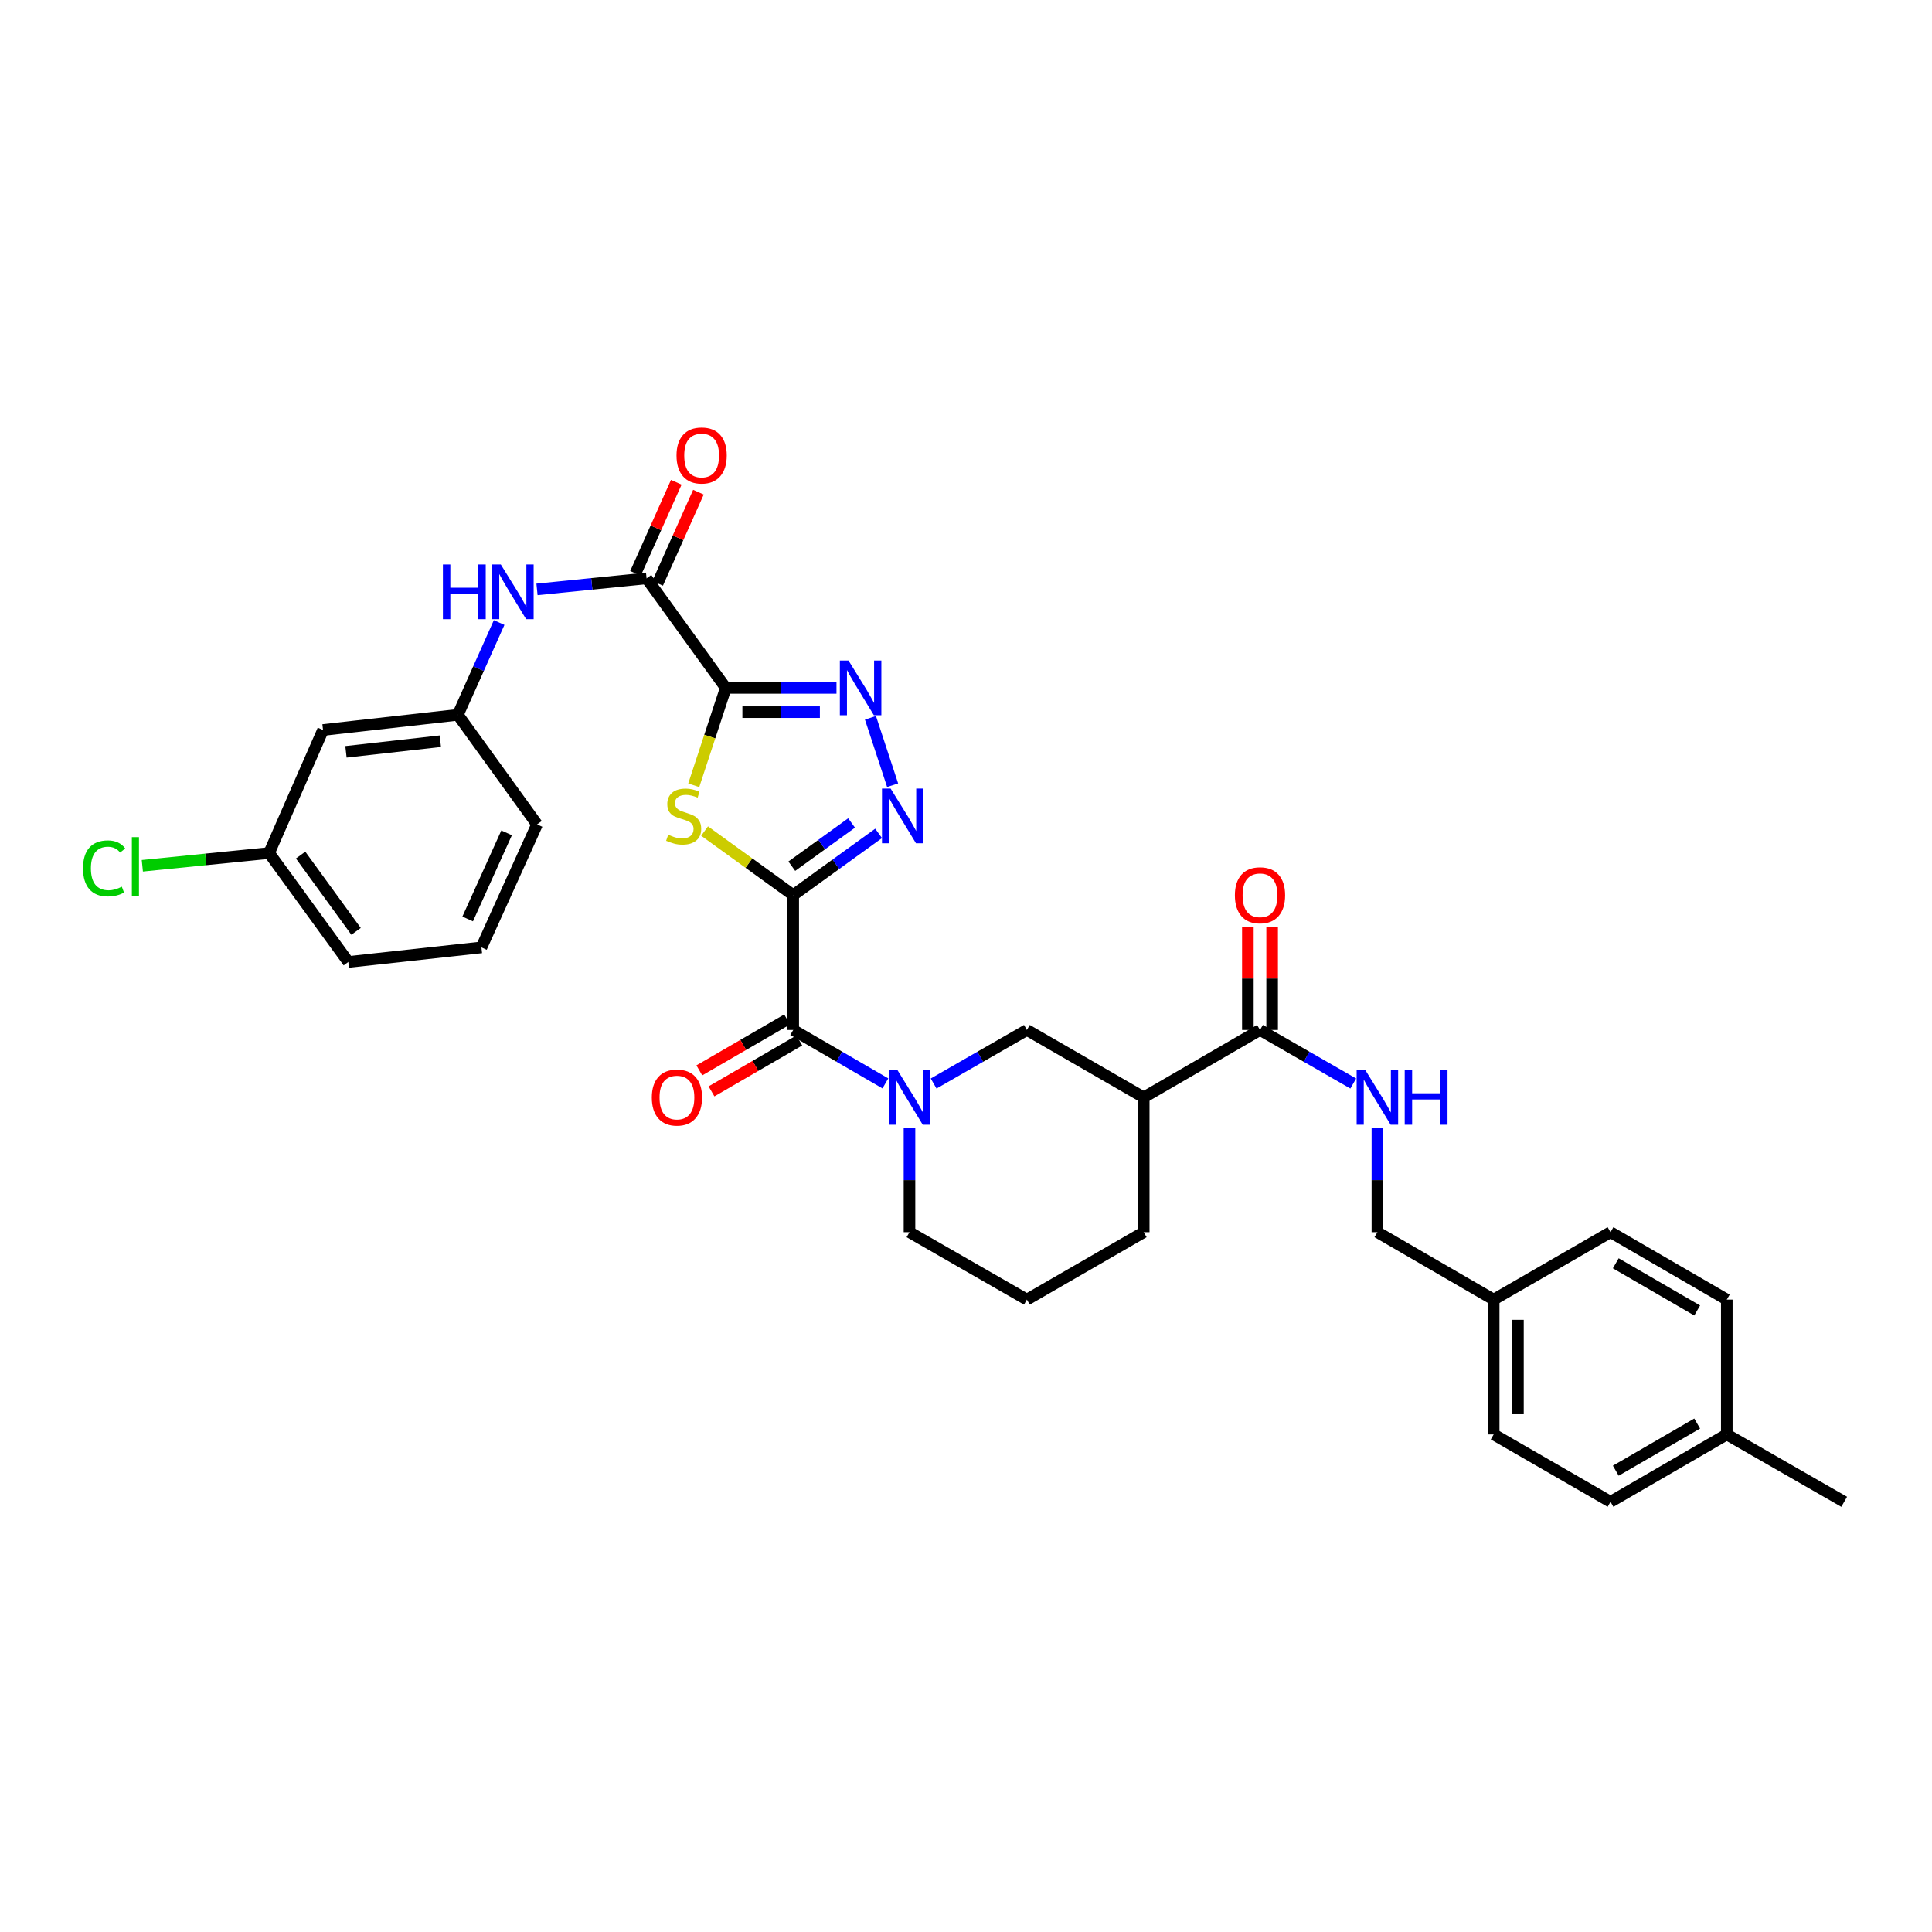 <?xml version='1.0' encoding='iso-8859-1'?>
<svg version='1.1' baseProfile='full'
              xmlns='http://www.w3.org/2000/svg'
                      xmlns:rdkit='http://www.rdkit.org/xml'
                      xmlns:xlink='http://www.w3.org/1999/xlink'
                  xml:space='preserve'
width='1000px' height='1000px' viewBox='0 0 1000 1000'>
<!-- END OF HEADER -->
<rect style='opacity:1.0;fill:#FFFFFF;stroke:none' width='1000' height='1000' x='0' y='0'> </rect>
<path class='bond-1' d='M 410.565,463.317 L 387.627,446.737' style='fill:none;fill-rule:evenodd;stroke:#000000;stroke-width:6px;stroke-linecap:butt;stroke-linejoin:miter;stroke-opacity:1' />
<path class='bond-1' d='M 387.627,446.737 L 364.69,430.156' style='fill:none;fill-rule:evenodd;stroke:#CCCC00;stroke-width:6px;stroke-linecap:butt;stroke-linejoin:miter;stroke-opacity:1' />
<path class='bond-2' d='M 410.565,463.317 L 432.665,447.338' style='fill:none;fill-rule:evenodd;stroke:#000000;stroke-width:6px;stroke-linecap:butt;stroke-linejoin:miter;stroke-opacity:1' />
<path class='bond-2' d='M 432.665,447.338 L 454.765,431.358' style='fill:none;fill-rule:evenodd;stroke:#0000FF;stroke-width:6px;stroke-linecap:butt;stroke-linejoin:miter;stroke-opacity:1' />
<path class='bond-2' d='M 409.835,448.345 L 425.305,437.159' style='fill:none;fill-rule:evenodd;stroke:#000000;stroke-width:6px;stroke-linecap:butt;stroke-linejoin:miter;stroke-opacity:1' />
<path class='bond-2' d='M 425.305,437.159 L 440.776,425.974' style='fill:none;fill-rule:evenodd;stroke:#0000FF;stroke-width:6px;stroke-linecap:butt;stroke-linejoin:miter;stroke-opacity:1' />
<path class='bond-4' d='M 410.565,463.317 L 410.565,533.105' style='fill:none;fill-rule:evenodd;stroke:#000000;stroke-width:6px;stroke-linecap:butt;stroke-linejoin:miter;stroke-opacity:1' />
<path class='bond-0' d='M 375.667,356.051 L 367.374,381.257' style='fill:none;fill-rule:evenodd;stroke:#000000;stroke-width:6px;stroke-linecap:butt;stroke-linejoin:miter;stroke-opacity:1' />
<path class='bond-0' d='M 367.374,381.257 L 359.08,406.464' style='fill:none;fill-rule:evenodd;stroke:#CCCC00;stroke-width:6px;stroke-linecap:butt;stroke-linejoin:miter;stroke-opacity:1' />
<path class='bond-6' d='M 375.667,356.051 L 334.664,299.347' style='fill:none;fill-rule:evenodd;stroke:#000000;stroke-width:6px;stroke-linecap:butt;stroke-linejoin:miter;stroke-opacity:1' />
<path class='bond-33' d='M 375.667,356.051 L 404.315,356.051' style='fill:none;fill-rule:evenodd;stroke:#000000;stroke-width:6px;stroke-linecap:butt;stroke-linejoin:miter;stroke-opacity:1' />
<path class='bond-33' d='M 404.315,356.051 L 432.963,356.051' style='fill:none;fill-rule:evenodd;stroke:#0000FF;stroke-width:6px;stroke-linecap:butt;stroke-linejoin:miter;stroke-opacity:1' />
<path class='bond-33' d='M 384.262,368.611 L 404.315,368.611' style='fill:none;fill-rule:evenodd;stroke:#000000;stroke-width:6px;stroke-linecap:butt;stroke-linejoin:miter;stroke-opacity:1' />
<path class='bond-33' d='M 404.315,368.611 L 424.369,368.611' style='fill:none;fill-rule:evenodd;stroke:#0000FF;stroke-width:6px;stroke-linecap:butt;stroke-linejoin:miter;stroke-opacity:1' />
<path class='bond-3' d='M 462.021,406.424 L 450.543,371.536' style='fill:none;fill-rule:evenodd;stroke:#0000FF;stroke-width:6px;stroke-linecap:butt;stroke-linejoin:miter;stroke-opacity:1' />
<path class='bond-5' d='M 410.565,533.105 L 434.418,546.935' style='fill:none;fill-rule:evenodd;stroke:#000000;stroke-width:6px;stroke-linecap:butt;stroke-linejoin:miter;stroke-opacity:1' />
<path class='bond-5' d='M 434.418,546.935 L 458.271,560.766' style='fill:none;fill-rule:evenodd;stroke:#0000FF;stroke-width:6px;stroke-linecap:butt;stroke-linejoin:miter;stroke-opacity:1' />
<path class='bond-12' d='M 407.414,527.672 L 384.691,540.847' style='fill:none;fill-rule:evenodd;stroke:#000000;stroke-width:6px;stroke-linecap:butt;stroke-linejoin:miter;stroke-opacity:1' />
<path class='bond-12' d='M 384.691,540.847 L 361.968,554.023' style='fill:none;fill-rule:evenodd;stroke:#FF0000;stroke-width:6px;stroke-linecap:butt;stroke-linejoin:miter;stroke-opacity:1' />
<path class='bond-12' d='M 413.715,538.538 L 390.992,551.713' style='fill:none;fill-rule:evenodd;stroke:#000000;stroke-width:6px;stroke-linecap:butt;stroke-linejoin:miter;stroke-opacity:1' />
<path class='bond-12' d='M 390.992,551.713 L 368.268,564.889' style='fill:none;fill-rule:evenodd;stroke:#FF0000;stroke-width:6px;stroke-linecap:butt;stroke-linejoin:miter;stroke-opacity:1' />
<path class='bond-9' d='M 483.242,560.828 L 507.379,546.966' style='fill:none;fill-rule:evenodd;stroke:#0000FF;stroke-width:6px;stroke-linecap:butt;stroke-linejoin:miter;stroke-opacity:1' />
<path class='bond-9' d='M 507.379,546.966 L 531.515,533.105' style='fill:none;fill-rule:evenodd;stroke:#000000;stroke-width:6px;stroke-linecap:butt;stroke-linejoin:miter;stroke-opacity:1' />
<path class='bond-19' d='M 470.75,583.906 L 470.75,610.841' style='fill:none;fill-rule:evenodd;stroke:#0000FF;stroke-width:6px;stroke-linecap:butt;stroke-linejoin:miter;stroke-opacity:1' />
<path class='bond-19' d='M 470.75,610.841 L 470.75,637.776' style='fill:none;fill-rule:evenodd;stroke:#000000;stroke-width:6px;stroke-linecap:butt;stroke-linejoin:miter;stroke-opacity:1' />
<path class='bond-10' d='M 334.664,299.347 L 306.306,302.207' style='fill:none;fill-rule:evenodd;stroke:#000000;stroke-width:6px;stroke-linecap:butt;stroke-linejoin:miter;stroke-opacity:1' />
<path class='bond-10' d='M 306.306,302.207 L 277.949,305.067' style='fill:none;fill-rule:evenodd;stroke:#0000FF;stroke-width:6px;stroke-linecap:butt;stroke-linejoin:miter;stroke-opacity:1' />
<path class='bond-14' d='M 340.396,301.913 L 350.952,278.331' style='fill:none;fill-rule:evenodd;stroke:#000000;stroke-width:6px;stroke-linecap:butt;stroke-linejoin:miter;stroke-opacity:1' />
<path class='bond-14' d='M 350.952,278.331 L 361.508,254.749' style='fill:none;fill-rule:evenodd;stroke:#FF0000;stroke-width:6px;stroke-linecap:butt;stroke-linejoin:miter;stroke-opacity:1' />
<path class='bond-14' d='M 328.932,296.781 L 339.488,273.199' style='fill:none;fill-rule:evenodd;stroke:#000000;stroke-width:6px;stroke-linecap:butt;stroke-linejoin:miter;stroke-opacity:1' />
<path class='bond-14' d='M 339.488,273.199 L 350.043,249.617' style='fill:none;fill-rule:evenodd;stroke:#FF0000;stroke-width:6px;stroke-linecap:butt;stroke-linejoin:miter;stroke-opacity:1' />
<path class='bond-7' d='M 591.987,568.002 L 531.515,533.105' style='fill:none;fill-rule:evenodd;stroke:#000000;stroke-width:6px;stroke-linecap:butt;stroke-linejoin:miter;stroke-opacity:1' />
<path class='bond-8' d='M 591.987,568.002 L 652.173,533.105' style='fill:none;fill-rule:evenodd;stroke:#000000;stroke-width:6px;stroke-linecap:butt;stroke-linejoin:miter;stroke-opacity:1' />
<path class='bond-34' d='M 591.987,568.002 L 591.987,637.776' style='fill:none;fill-rule:evenodd;stroke:#000000;stroke-width:6px;stroke-linecap:butt;stroke-linejoin:miter;stroke-opacity:1' />
<path class='bond-11' d='M 652.173,533.105 L 676.309,546.966' style='fill:none;fill-rule:evenodd;stroke:#000000;stroke-width:6px;stroke-linecap:butt;stroke-linejoin:miter;stroke-opacity:1' />
<path class='bond-11' d='M 676.309,546.966 L 700.446,560.828' style='fill:none;fill-rule:evenodd;stroke:#0000FF;stroke-width:6px;stroke-linecap:butt;stroke-linejoin:miter;stroke-opacity:1' />
<path class='bond-15' d='M 658.453,533.105 L 658.453,506.463' style='fill:none;fill-rule:evenodd;stroke:#000000;stroke-width:6px;stroke-linecap:butt;stroke-linejoin:miter;stroke-opacity:1' />
<path class='bond-15' d='M 658.453,506.463 L 658.453,479.822' style='fill:none;fill-rule:evenodd;stroke:#FF0000;stroke-width:6px;stroke-linecap:butt;stroke-linejoin:miter;stroke-opacity:1' />
<path class='bond-15' d='M 645.892,533.105 L 645.892,506.463' style='fill:none;fill-rule:evenodd;stroke:#000000;stroke-width:6px;stroke-linecap:butt;stroke-linejoin:miter;stroke-opacity:1' />
<path class='bond-15' d='M 645.892,506.463 L 645.892,479.822' style='fill:none;fill-rule:evenodd;stroke:#FF0000;stroke-width:6px;stroke-linecap:butt;stroke-linejoin:miter;stroke-opacity:1' />
<path class='bond-13' d='M 258.353,322.229 L 247.666,346.111' style='fill:none;fill-rule:evenodd;stroke:#0000FF;stroke-width:6px;stroke-linecap:butt;stroke-linejoin:miter;stroke-opacity:1' />
<path class='bond-13' d='M 247.666,346.111 L 236.979,369.993' style='fill:none;fill-rule:evenodd;stroke:#000000;stroke-width:6px;stroke-linecap:butt;stroke-linejoin:miter;stroke-opacity:1' />
<path class='bond-17' d='M 712.937,583.906 L 712.937,610.841' style='fill:none;fill-rule:evenodd;stroke:#0000FF;stroke-width:6px;stroke-linecap:butt;stroke-linejoin:miter;stroke-opacity:1' />
<path class='bond-17' d='M 712.937,610.841 L 712.937,637.776' style='fill:none;fill-rule:evenodd;stroke:#000000;stroke-width:6px;stroke-linecap:butt;stroke-linejoin:miter;stroke-opacity:1' />
<path class='bond-16' d='M 236.979,369.993 L 167.198,377.843' style='fill:none;fill-rule:evenodd;stroke:#000000;stroke-width:6px;stroke-linecap:butt;stroke-linejoin:miter;stroke-opacity:1' />
<path class='bond-16' d='M 227.916,383.652 L 179.069,389.147' style='fill:none;fill-rule:evenodd;stroke:#000000;stroke-width:6px;stroke-linecap:butt;stroke-linejoin:miter;stroke-opacity:1' />
<path class='bond-30' d='M 236.979,369.993 L 277.982,426.71' style='fill:none;fill-rule:evenodd;stroke:#000000;stroke-width:6px;stroke-linecap:butt;stroke-linejoin:miter;stroke-opacity:1' />
<path class='bond-18' d='M 167.198,377.843 L 139.286,441.525' style='fill:none;fill-rule:evenodd;stroke:#000000;stroke-width:6px;stroke-linecap:butt;stroke-linejoin:miter;stroke-opacity:1' />
<path class='bond-20' d='M 712.937,637.776 L 773.123,672.673' style='fill:none;fill-rule:evenodd;stroke:#000000;stroke-width:6px;stroke-linecap:butt;stroke-linejoin:miter;stroke-opacity:1' />
<path class='bond-21' d='M 139.286,441.525 L 106.478,444.827' style='fill:none;fill-rule:evenodd;stroke:#000000;stroke-width:6px;stroke-linecap:butt;stroke-linejoin:miter;stroke-opacity:1' />
<path class='bond-21' d='M 106.478,444.827 L 73.67,448.129' style='fill:none;fill-rule:evenodd;stroke:#00CC00;stroke-width:6px;stroke-linecap:butt;stroke-linejoin:miter;stroke-opacity:1' />
<path class='bond-35' d='M 139.286,441.525 L 180.289,497.921' style='fill:none;fill-rule:evenodd;stroke:#000000;stroke-width:6px;stroke-linecap:butt;stroke-linejoin:miter;stroke-opacity:1' />
<path class='bond-35' d='M 155.595,442.598 L 184.298,482.076' style='fill:none;fill-rule:evenodd;stroke:#000000;stroke-width:6px;stroke-linecap:butt;stroke-linejoin:miter;stroke-opacity:1' />
<path class='bond-28' d='M 470.75,637.776 L 531.515,672.673' style='fill:none;fill-rule:evenodd;stroke:#000000;stroke-width:6px;stroke-linecap:butt;stroke-linejoin:miter;stroke-opacity:1' />
<path class='bond-24' d='M 773.123,672.673 L 833.595,637.776' style='fill:none;fill-rule:evenodd;stroke:#000000;stroke-width:6px;stroke-linecap:butt;stroke-linejoin:miter;stroke-opacity:1' />
<path class='bond-25' d='M 773.123,672.673 L 773.123,742.46' style='fill:none;fill-rule:evenodd;stroke:#000000;stroke-width:6px;stroke-linecap:butt;stroke-linejoin:miter;stroke-opacity:1' />
<path class='bond-25' d='M 785.684,683.141 L 785.684,731.992' style='fill:none;fill-rule:evenodd;stroke:#000000;stroke-width:6px;stroke-linecap:butt;stroke-linejoin:miter;stroke-opacity:1' />
<path class='bond-22' d='M 893.781,742.46 L 833.595,777.33' style='fill:none;fill-rule:evenodd;stroke:#000000;stroke-width:6px;stroke-linecap:butt;stroke-linejoin:miter;stroke-opacity:1' />
<path class='bond-22' d='M 878.456,736.822 L 836.326,761.231' style='fill:none;fill-rule:evenodd;stroke:#000000;stroke-width:6px;stroke-linecap:butt;stroke-linejoin:miter;stroke-opacity:1' />
<path class='bond-32' d='M 893.781,742.46 L 954.545,777.33' style='fill:none;fill-rule:evenodd;stroke:#000000;stroke-width:6px;stroke-linecap:butt;stroke-linejoin:miter;stroke-opacity:1' />
<path class='bond-36' d='M 893.781,742.46 L 893.781,672.673' style='fill:none;fill-rule:evenodd;stroke:#000000;stroke-width:6px;stroke-linecap:butt;stroke-linejoin:miter;stroke-opacity:1' />
<path class='bond-23' d='M 591.987,637.776 L 531.515,672.673' style='fill:none;fill-rule:evenodd;stroke:#000000;stroke-width:6px;stroke-linecap:butt;stroke-linejoin:miter;stroke-opacity:1' />
<path class='bond-26' d='M 833.595,637.776 L 893.781,672.673' style='fill:none;fill-rule:evenodd;stroke:#000000;stroke-width:6px;stroke-linecap:butt;stroke-linejoin:miter;stroke-opacity:1' />
<path class='bond-26' d='M 836.322,653.876 L 878.452,678.304' style='fill:none;fill-rule:evenodd;stroke:#000000;stroke-width:6px;stroke-linecap:butt;stroke-linejoin:miter;stroke-opacity:1' />
<path class='bond-27' d='M 773.123,742.46 L 833.595,777.33' style='fill:none;fill-rule:evenodd;stroke:#000000;stroke-width:6px;stroke-linecap:butt;stroke-linejoin:miter;stroke-opacity:1' />
<path class='bond-29' d='M 249.19,490.378 L 277.982,426.71' style='fill:none;fill-rule:evenodd;stroke:#000000;stroke-width:6px;stroke-linecap:butt;stroke-linejoin:miter;stroke-opacity:1' />
<path class='bond-29' d='M 242.064,475.653 L 262.218,431.085' style='fill:none;fill-rule:evenodd;stroke:#000000;stroke-width:6px;stroke-linecap:butt;stroke-linejoin:miter;stroke-opacity:1' />
<path class='bond-31' d='M 249.19,490.378 L 180.289,497.921' style='fill:none;fill-rule:evenodd;stroke:#000000;stroke-width:6px;stroke-linecap:butt;stroke-linejoin:miter;stroke-opacity:1' />
<path  class='atom-2' d='M 345.861 432.048
Q 346.181 432.168, 347.501 432.728
Q 348.821 433.288, 350.261 433.648
Q 351.741 433.968, 353.181 433.968
Q 355.861 433.968, 357.421 432.688
Q 358.981 431.368, 358.981 429.088
Q 358.981 427.528, 358.181 426.568
Q 357.421 425.608, 356.221 425.088
Q 355.021 424.568, 353.021 423.968
Q 350.501 423.208, 348.981 422.488
Q 347.501 421.768, 346.421 420.248
Q 345.381 418.728, 345.381 416.168
Q 345.381 412.608, 347.781 410.408
Q 350.221 408.208, 355.021 408.208
Q 358.301 408.208, 362.021 409.768
L 361.101 412.848
Q 357.701 411.448, 355.141 411.448
Q 352.381 411.448, 350.861 412.608
Q 349.341 413.728, 349.381 415.688
Q 349.381 417.208, 350.141 418.128
Q 350.941 419.048, 352.061 419.568
Q 353.221 420.088, 355.141 420.688
Q 357.701 421.488, 359.221 422.288
Q 360.741 423.088, 361.821 424.728
Q 362.941 426.328, 362.941 429.088
Q 362.941 433.008, 360.301 435.128
Q 357.701 437.208, 353.341 437.208
Q 350.821 437.208, 348.901 436.648
Q 347.021 436.128, 344.781 435.208
L 345.861 432.048
' fill='#CCCC00'/>
<path  class='atom-3' d='M 460.994 408.168
L 470.274 423.168
Q 471.194 424.648, 472.674 427.328
Q 474.154 430.008, 474.234 430.168
L 474.234 408.168
L 477.994 408.168
L 477.994 436.488
L 474.114 436.488
L 464.154 420.088
Q 462.994 418.168, 461.754 415.968
Q 460.554 413.768, 460.194 413.088
L 460.194 436.488
L 456.514 436.488
L 456.514 408.168
L 460.994 408.168
' fill='#0000FF'/>
<path  class='atom-4' d='M 439.188 341.891
L 448.468 356.891
Q 449.388 358.371, 450.868 361.051
Q 452.348 363.731, 452.428 363.891
L 452.428 341.891
L 456.188 341.891
L 456.188 370.211
L 452.308 370.211
L 442.348 353.811
Q 441.188 351.891, 439.948 349.691
Q 438.748 347.491, 438.388 346.811
L 438.388 370.211
L 434.708 370.211
L 434.708 341.891
L 439.188 341.891
' fill='#0000FF'/>
<path  class='atom-6' d='M 464.49 553.842
L 473.77 568.842
Q 474.69 570.322, 476.17 573.002
Q 477.65 575.682, 477.73 575.842
L 477.73 553.842
L 481.49 553.842
L 481.49 582.162
L 477.61 582.162
L 467.65 565.762
Q 466.49 563.842, 465.25 561.642
Q 464.05 559.442, 463.69 558.762
L 463.69 582.162
L 460.01 582.162
L 460.01 553.842
L 464.49 553.842
' fill='#0000FF'/>
<path  class='atom-11' d='M 229.25 292.165
L 233.09 292.165
L 233.09 304.205
L 247.57 304.205
L 247.57 292.165
L 251.41 292.165
L 251.41 320.485
L 247.57 320.485
L 247.57 307.405
L 233.09 307.405
L 233.09 320.485
L 229.25 320.485
L 229.25 292.165
' fill='#0000FF'/>
<path  class='atom-11' d='M 259.21 292.165
L 268.49 307.165
Q 269.41 308.645, 270.89 311.325
Q 272.37 314.005, 272.45 314.165
L 272.45 292.165
L 276.21 292.165
L 276.21 320.485
L 272.33 320.485
L 262.37 304.085
Q 261.21 302.165, 259.97 299.965
Q 258.77 297.765, 258.41 297.085
L 258.41 320.485
L 254.73 320.485
L 254.73 292.165
L 259.21 292.165
' fill='#0000FF'/>
<path  class='atom-12' d='M 706.677 553.842
L 715.957 568.842
Q 716.877 570.322, 718.357 573.002
Q 719.837 575.682, 719.917 575.842
L 719.917 553.842
L 723.677 553.842
L 723.677 582.162
L 719.797 582.162
L 709.837 565.762
Q 708.677 563.842, 707.437 561.642
Q 706.237 559.442, 705.877 558.762
L 705.877 582.162
L 702.197 582.162
L 702.197 553.842
L 706.677 553.842
' fill='#0000FF'/>
<path  class='atom-12' d='M 727.077 553.842
L 730.917 553.842
L 730.917 565.882
L 745.397 565.882
L 745.397 553.842
L 749.237 553.842
L 749.237 582.162
L 745.397 582.162
L 745.397 569.082
L 730.917 569.082
L 730.917 582.162
L 727.077 582.162
L 727.077 553.842
' fill='#0000FF'/>
<path  class='atom-13' d='M 337.379 568.082
Q 337.379 561.282, 340.739 557.482
Q 344.099 553.682, 350.379 553.682
Q 356.659 553.682, 360.019 557.482
Q 363.379 561.282, 363.379 568.082
Q 363.379 574.962, 359.979 578.882
Q 356.579 582.762, 350.379 582.762
Q 344.139 582.762, 340.739 578.882
Q 337.379 575.002, 337.379 568.082
M 350.379 579.562
Q 354.699 579.562, 357.019 576.682
Q 359.379 573.762, 359.379 568.082
Q 359.379 562.522, 357.019 559.722
Q 354.699 556.882, 350.379 556.882
Q 346.059 556.882, 343.699 559.682
Q 341.379 562.482, 341.379 568.082
Q 341.379 573.802, 343.699 576.682
Q 346.059 579.562, 350.379 579.562
' fill='#FF0000'/>
<path  class='atom-15' d='M 350.163 235.759
Q 350.163 228.959, 353.523 225.159
Q 356.883 221.359, 363.163 221.359
Q 369.443 221.359, 372.803 225.159
Q 376.163 228.959, 376.163 235.759
Q 376.163 242.639, 372.763 246.559
Q 369.363 250.439, 363.163 250.439
Q 356.923 250.439, 353.523 246.559
Q 350.163 242.679, 350.163 235.759
M 363.163 247.239
Q 367.483 247.239, 369.803 244.359
Q 372.163 241.439, 372.163 235.759
Q 372.163 230.199, 369.803 227.399
Q 367.483 224.559, 363.163 224.559
Q 358.843 224.559, 356.483 227.359
Q 354.163 230.159, 354.163 235.759
Q 354.163 241.479, 356.483 244.359
Q 358.843 247.239, 363.163 247.239
' fill='#FF0000'/>
<path  class='atom-16' d='M 639.173 463.397
Q 639.173 456.597, 642.533 452.797
Q 645.893 448.997, 652.173 448.997
Q 658.453 448.997, 661.813 452.797
Q 665.173 456.597, 665.173 463.397
Q 665.173 470.277, 661.773 474.197
Q 658.373 478.077, 652.173 478.077
Q 645.933 478.077, 642.533 474.197
Q 639.173 470.317, 639.173 463.397
M 652.173 474.877
Q 656.493 474.877, 658.813 471.997
Q 661.173 469.077, 661.173 463.397
Q 661.173 457.837, 658.813 455.037
Q 656.493 452.197, 652.173 452.197
Q 647.853 452.197, 645.493 454.997
Q 643.173 457.797, 643.173 463.397
Q 643.173 469.117, 645.493 471.997
Q 647.853 474.877, 652.173 474.877
' fill='#FF0000'/>
<path  class='atom-22' d='M 42.971 449.469
Q 42.971 442.429, 46.251 438.749
Q 49.571 435.029, 55.851 435.029
Q 61.691 435.029, 64.811 439.149
L 62.171 441.309
Q 59.891 438.309, 55.851 438.309
Q 51.571 438.309, 49.291 441.189
Q 47.051 444.029, 47.051 449.469
Q 47.051 455.069, 49.371 457.949
Q 51.731 460.829, 56.291 460.829
Q 59.411 460.829, 63.051 458.949
L 64.171 461.949
Q 62.691 462.909, 60.451 463.469
Q 58.211 464.029, 55.731 464.029
Q 49.571 464.029, 46.251 460.269
Q 42.971 456.509, 42.971 449.469
' fill='#00CC00'/>
<path  class='atom-22' d='M 68.251 433.309
L 71.931 433.309
L 71.931 463.669
L 68.251 463.669
L 68.251 433.309
' fill='#00CC00'/>
</svg>

